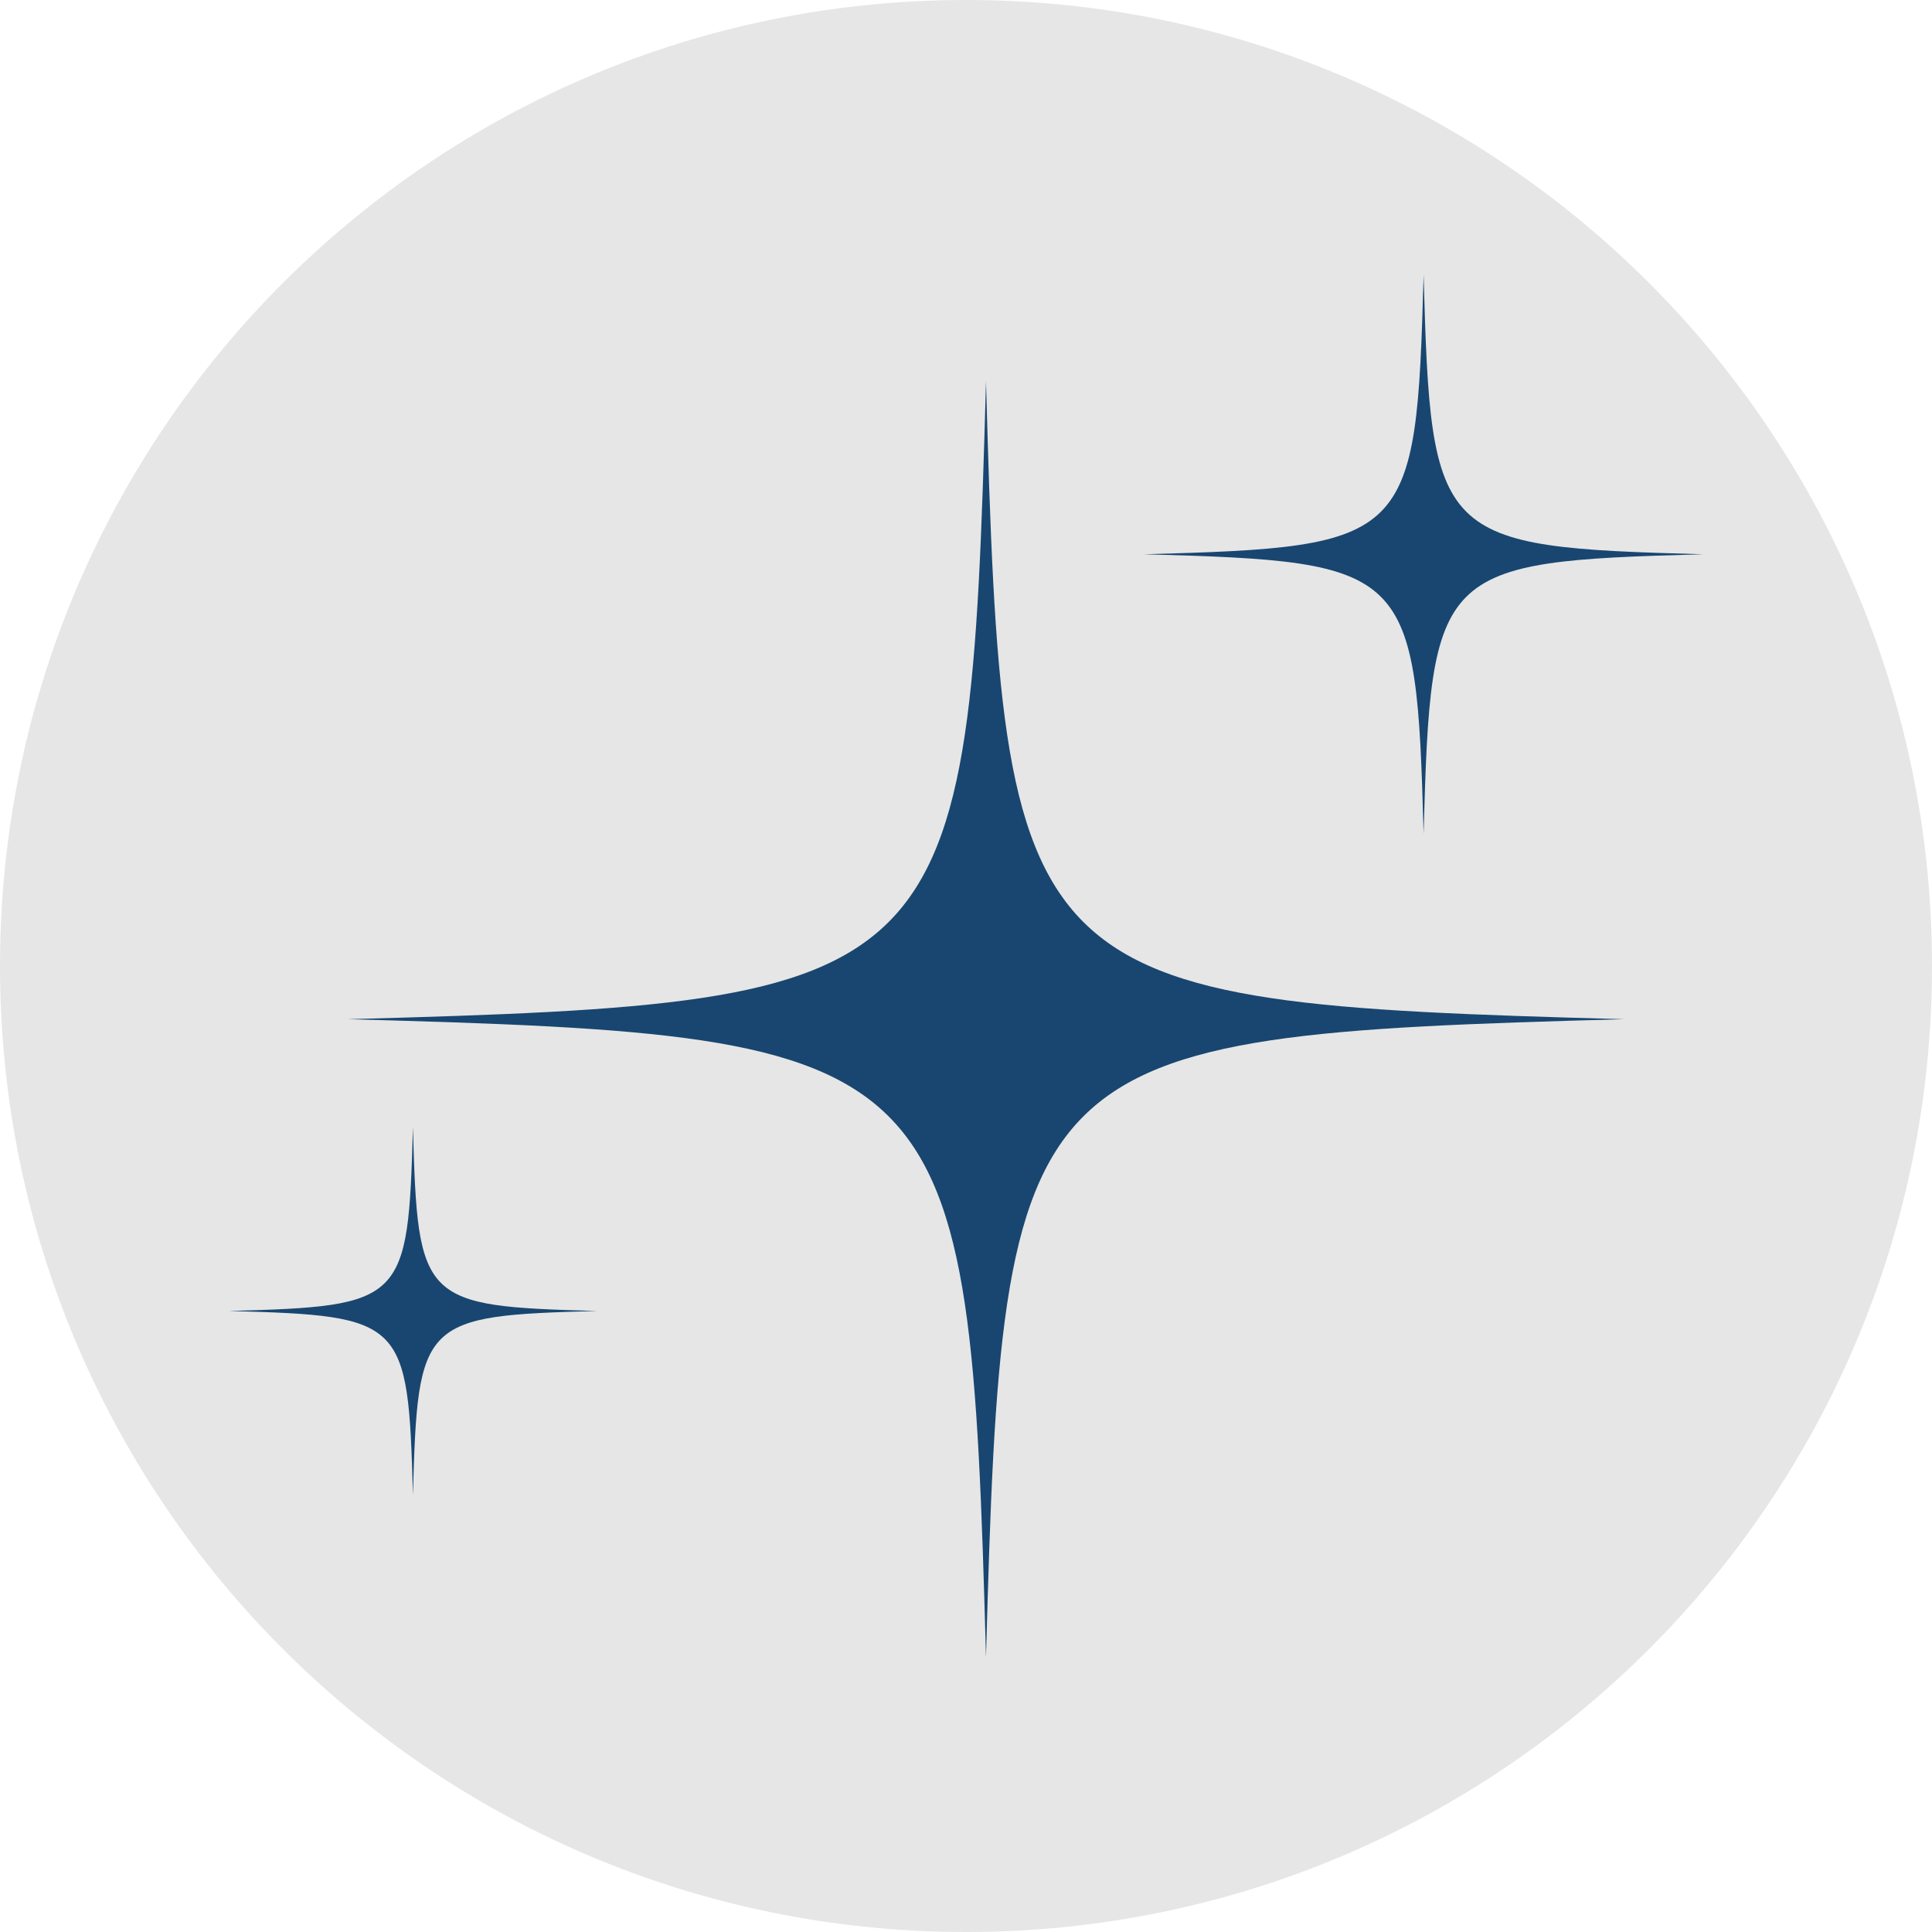 <svg version="1.0" preserveAspectRatio="xMidYMid meet" height="1080" viewBox="0 0 810 810" zoomAndPan="magnify" width="1080" xmlns:xlink="http://www.w3.org/1999/xlink" xmlns="http://www.w3.org/2000/svg"><defs><clipPath id="f3f4d86a37"><path clip-rule="nonzero" d="M 405 0 C 181.324 0 0 181.324 0 405 C 0 628.676 181.324 810 405 810 C 628.676 810 810 628.676 810 405 C 810 181.324 628.676 0 405 0 Z M 405 0"></path></clipPath><clipPath id="b6e51b478c"><path clip-rule="nonzero" d="M 145.484 159.168 L 681 159.168 L 681 694.816 L 145.484 694.816 Z M 145.484 159.168"></path></clipPath><clipPath id="861b5ca8f7"><path clip-rule="nonzero" d="M 95.965 472 L 251 472 L 251 627 L 95.965 627 Z M 95.965 472"></path></clipPath><clipPath id="4fb215b27d"><path clip-rule="nonzero" d="M 479 115.148 L 713.961 115.148 L 713.961 350 L 479 350 Z M 479 115.148"></path></clipPath></defs><g clip-path="url(#f3f4d86a37)"><rect fill-opacity="1" height="972" y="-81" fill="#e6e6e6" width="972" x="-81"></rect></g><g clip-path="url(#b6e51b478c)"><path fill-rule="nonzero" fill-opacity="1" d="M 413.383 159.75 C 406.426 414.691 400.777 420.34 145.836 427.301 C 400.777 434.262 406.426 439.91 413.383 694.855 C 420.348 439.91 425.996 434.262 680.938 427.301 C 425.996 420.34 420.348 414.691 413.383 159.75" fill="#184670"></path></g><g clip-path="url(#861b5ca8f7)"><path fill-rule="nonzero" fill-opacity="1" d="M 173.129 472.477 C 171.117 546 169.488 547.629 95.965 549.633 C 169.488 551.645 171.117 553.27 173.129 626.797 C 175.133 553.27 176.758 551.645 250.285 549.633 C 176.758 547.629 175.133 546 173.129 472.477" fill="#184670"></path></g><g clip-path="url(#4fb215b27d)"><path fill-rule="nonzero" fill-opacity="1" d="M 596.852 349.602 C 599.906 237.902 602.379 235.426 714.078 232.379 C 602.379 229.328 599.906 226.855 596.852 115.156 C 593.801 226.855 591.328 229.328 479.629 232.379 C 591.328 235.426 593.801 237.902 596.852 349.602" fill="#184670"></path></g></svg>